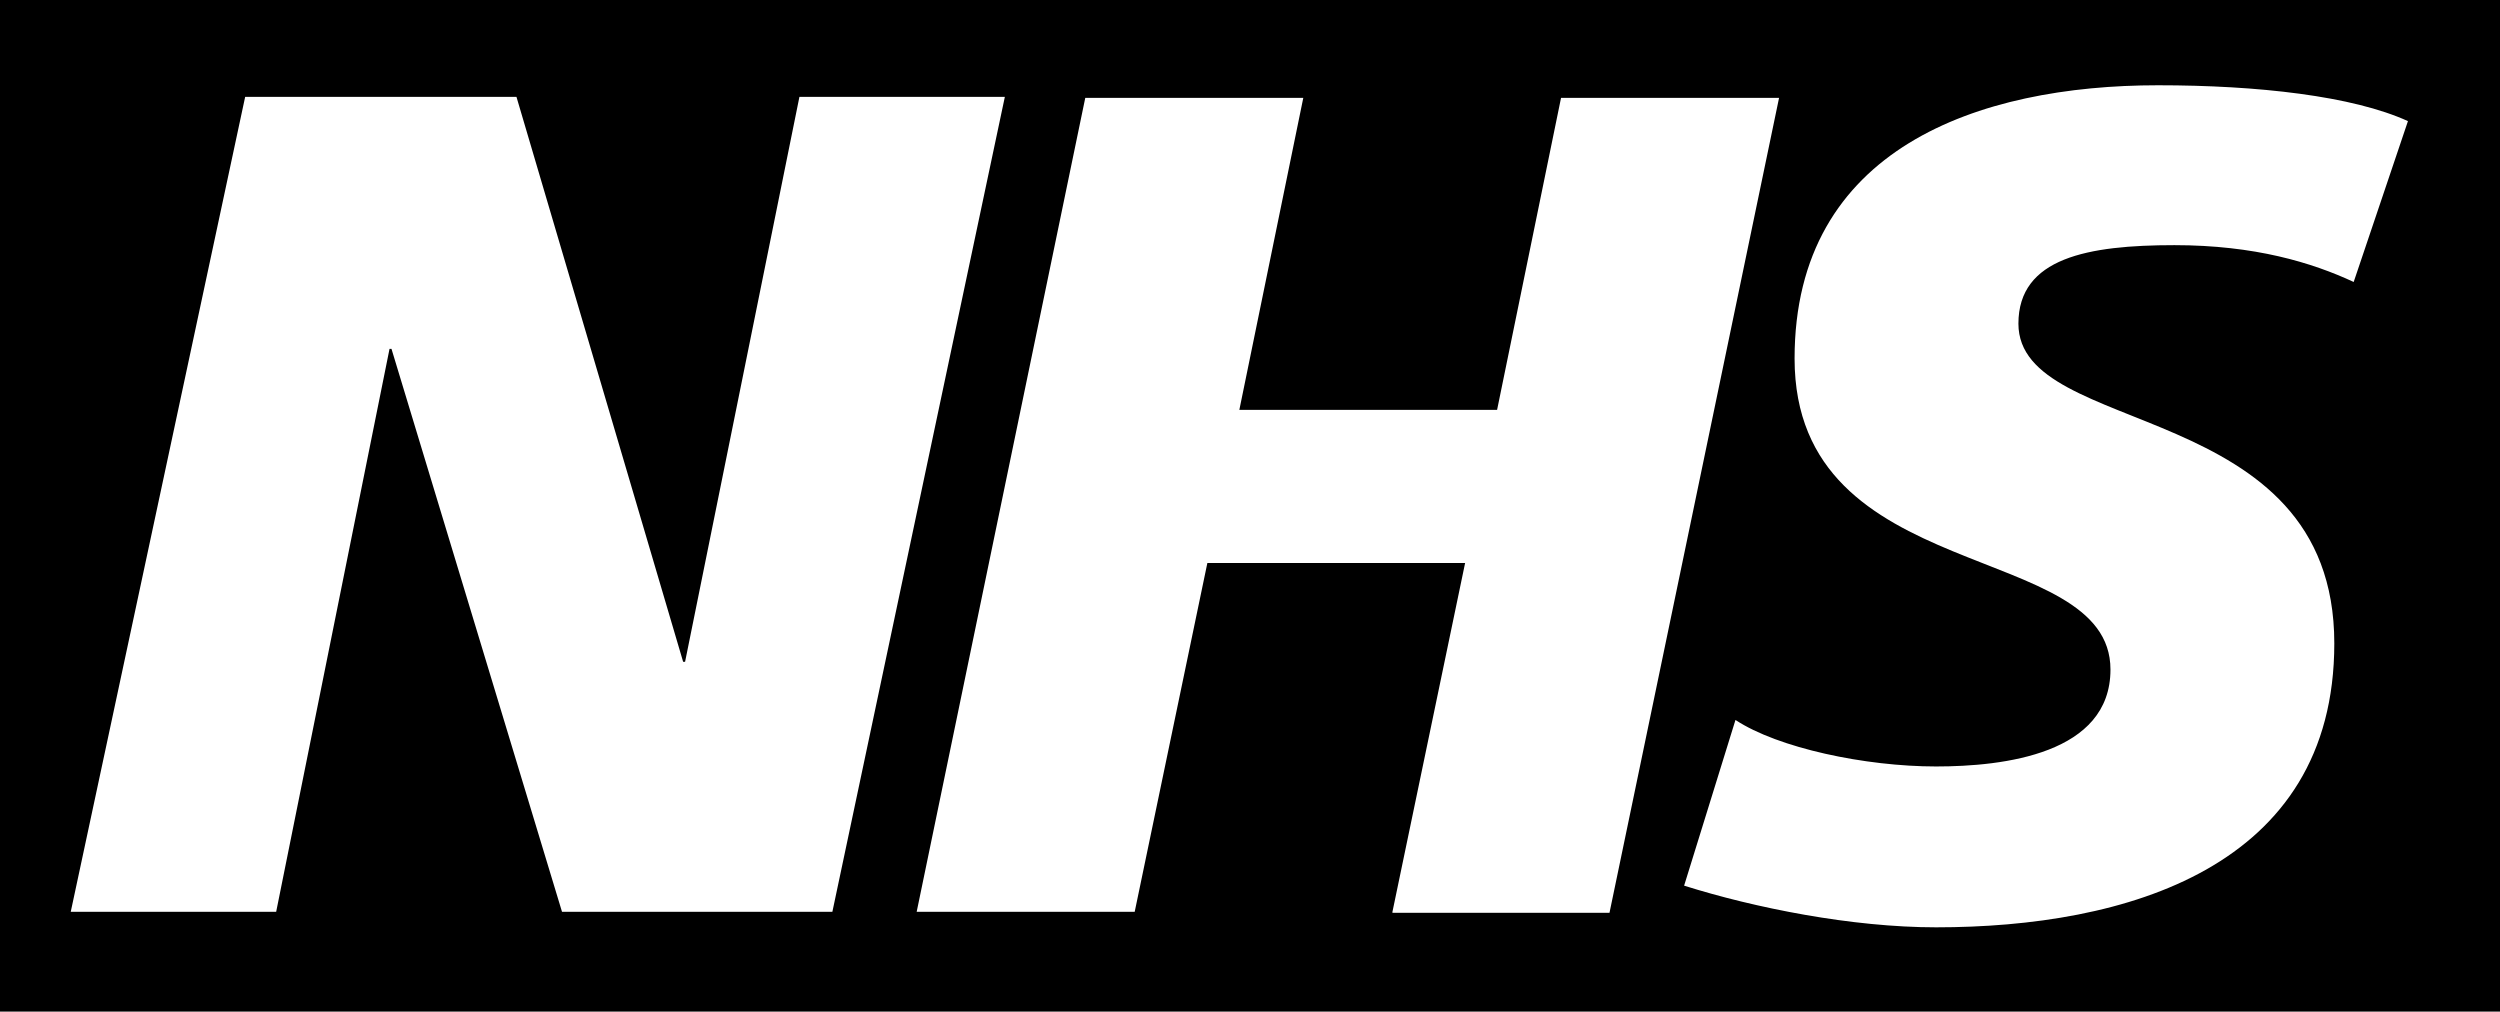 <?xml version="1.0" encoding="utf-8"?>
<!-- Generator: Adobe Illustrator 20.1.0, SVG Export Plug-In . SVG Version: 6.00 Build 0)  -->
<svg version="1.1" id="_x31_23_xA0_Image_1_" xmlns="http://www.w3.org/2000/svg" xmlns:xlink="http://www.w3.org/1999/xlink"
	 x="0px" y="0px" viewBox="0 0 258 104.4" style="enable-background:new 0 0 258 104.4;" xml:space="preserve">
<style type="text/css">
	.st0{fill-rule:evenodd;clip-rule:evenodd;}
</style>
<path class="st0" d="M0,0v104.4h258V0H0z M58,94.1L40.4,36h-0.2L28.5,94.1H7.3l18-84.1h28l17.2,58.3h0.2l11.8-58.3h21.2L85.9,94.1
	H58z M143.7,94.1l7.5-36h-26.6l-7.5,36H94.6L112,10.1h22.5l-6.6,32.2h26.6l6.6-32.2h22.5l-17.5,84.1H143.7z M242.9,29.1
	c-4.3-2-10.2-3.8-18.5-3.8c-8.9,0-16.1,1.3-16.1,8.1c0,11.9,32.6,7.5,32.6,33c0,23.2-21.6,29.3-41.1,29.3c-8.7,0-18.7-2-26-4.3
	l5.3-17.1c4.4,2.9,13.4,4.8,20.7,4.8c7,0,18-1.3,18-10c0-13.5-32.6-8.4-32.6-32.1c0-21.7,19-28.2,37.5-28.2
	c10.3,0,20.1,1.1,25.8,3.7L242.9,29.1z"/>
</svg>

